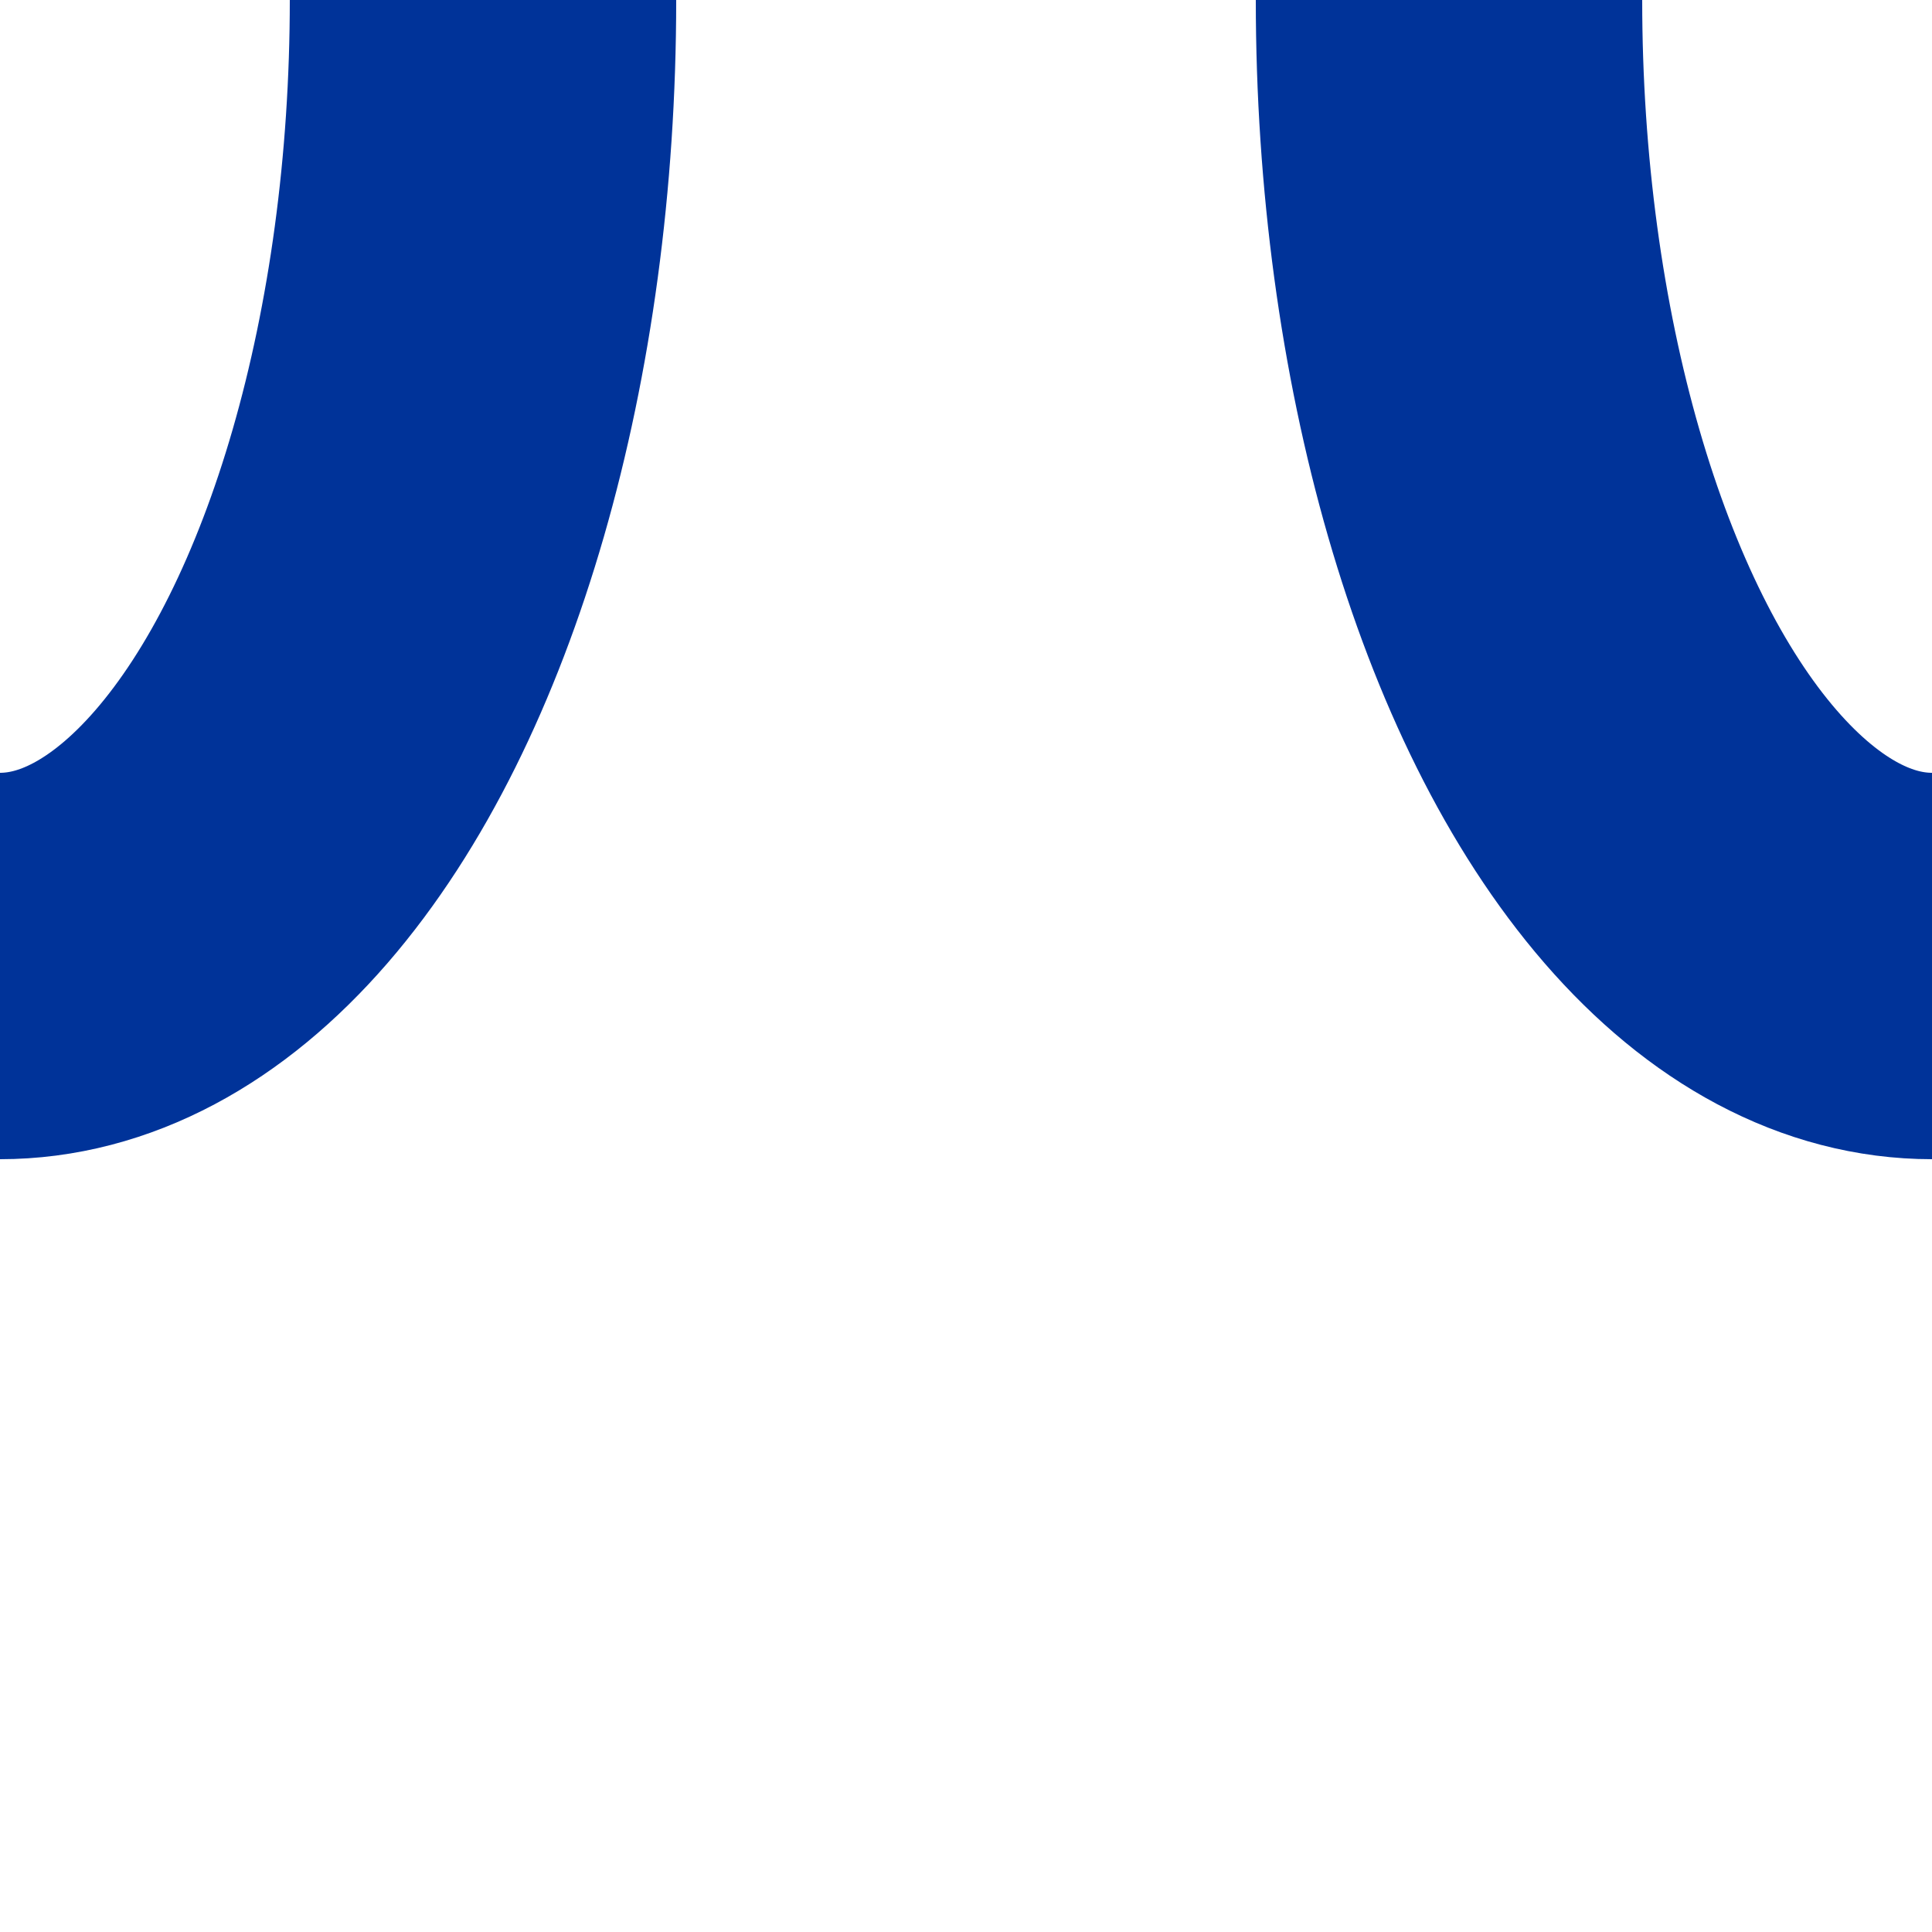 <?xml version="1.0" encoding="UTF-8" standalone="no"?>
<!-- redrawn by Useddenim -->
<svg xmlns="http://www.w3.org/2000/svg" width="500" height="500" viewBox="0 0 500 500">
<title>uvSTRr-STRl</title>
 <g stroke="#003399" stroke-width="100" fill="none">
  <ellipse cx="0" cy="0" rx="125" ry="250"/>
  <ellipse cx="500" cy="0" rx="125" ry="250"/>
 </g>
</svg>